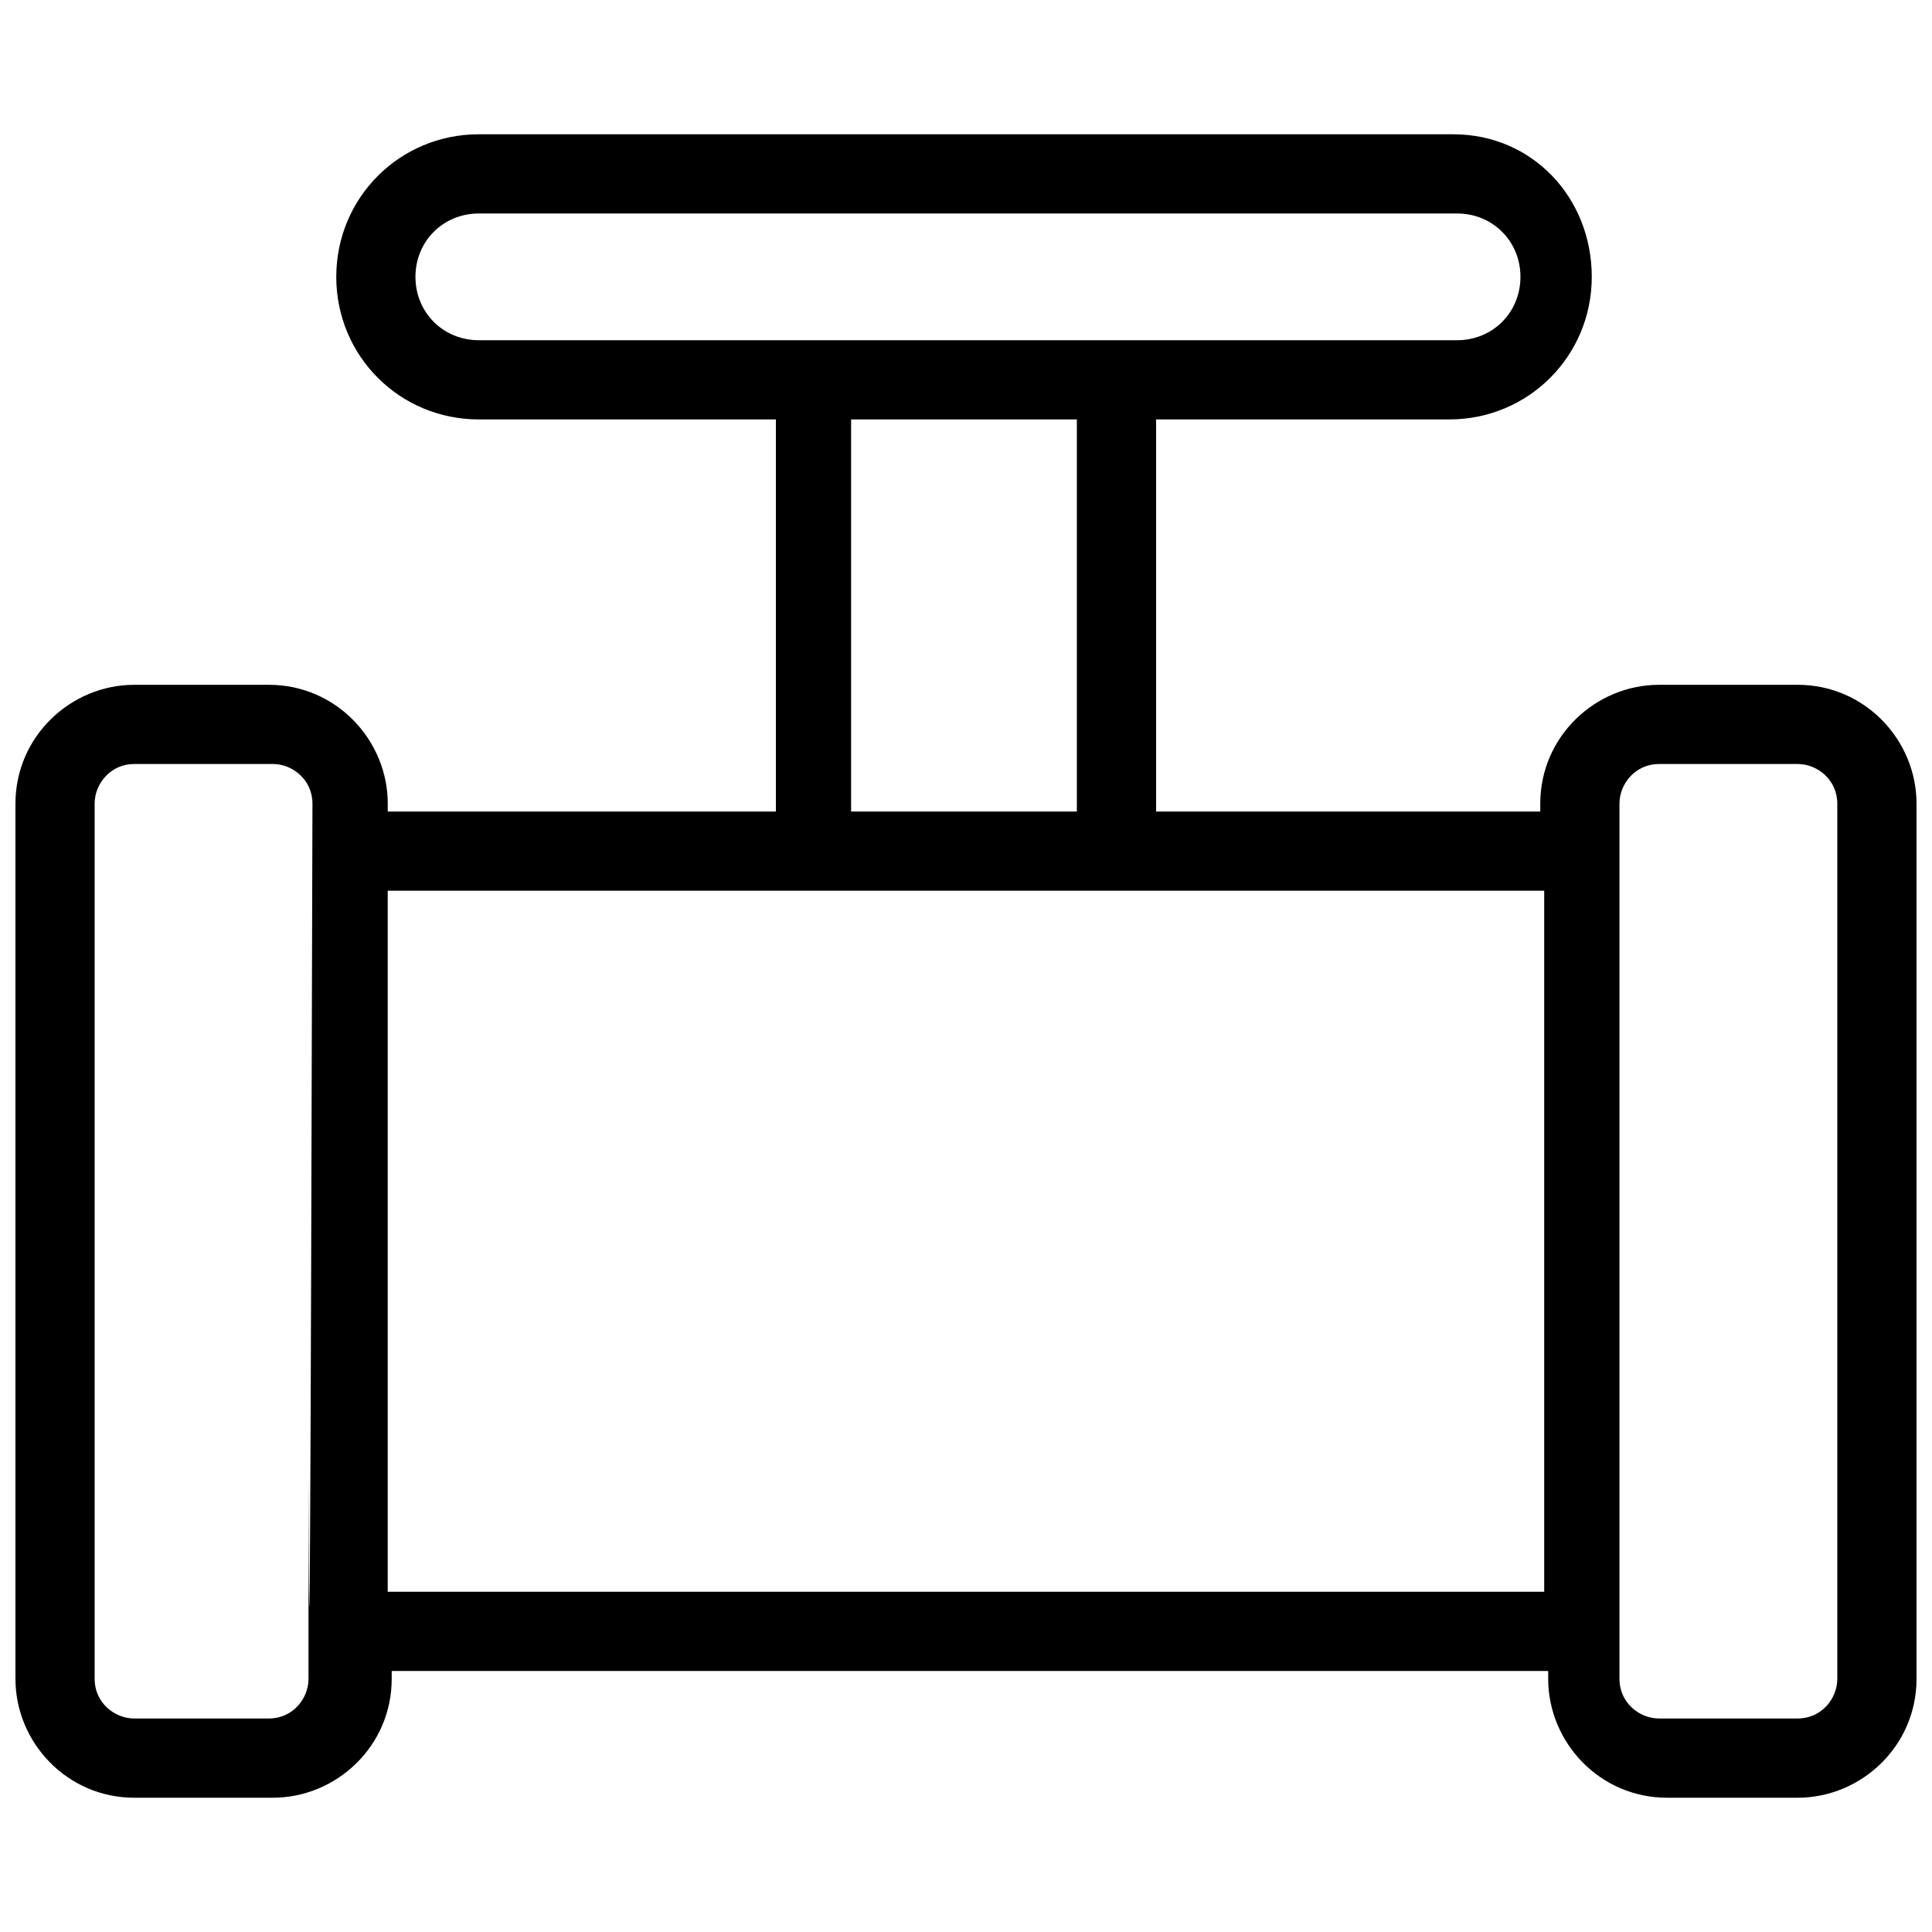 <?xml version="1.0" encoding="UTF-8"?>
<!-- Uploaded to: ICON Repo, www.svgrepo.com, Generator: ICON Repo Mixer Tools -->
<svg width="800px" height="800px" version="1.1" viewBox="144 144 512 512" xmlns="http://www.w3.org/2000/svg">
 <defs>
  <clipPath id="a">
   <path d="m148.09 179h503.81v442h-503.81z"/>
  </clipPath>
 </defs>
 <g clip-path="url(#a)">
  <path d="m620.41 325.48h-36.734c-16.793 0-31.488 13.645-31.488 31.488v2.098h-101.81v-103.91h77.672c20.992 0 37.785-16.793 37.785-37.785 0-20.992-15.746-37.785-36.734-37.785h-258.2c-20.992 0-37.785 16.793-37.785 37.785 0 20.992 16.793 37.785 37.785 37.785h78.719v103.91h-102.86v-2.098c0-16.793-13.645-31.488-31.488-31.488h-35.688c-16.793 0-31.488 13.645-31.488 31.488v231.96c0 16.793 13.645 31.488 31.488 31.488h36.734c16.793 0 31.488-13.645 31.488-31.488v-2.098h306.48v2.098c0 16.793 13.645 31.488 31.488 31.488h34.637c16.793 0 31.488-13.645 31.488-31.488v-231.96c0-16.793-13.645-31.488-31.488-31.488zm-366.31-108.11c0-9.445 7.348-16.793 16.793-16.793h259.25c9.445 0 16.793 7.348 16.793 16.793 0 9.445-7.348 16.793-16.793 16.793h-259.25c-9.449 0-16.793-7.348-16.793-16.793zm115.45 37.785h59.828v103.91h-59.828zm-143.79 333.77c0 5.246-4.199 10.496-10.496 10.496h-35.688c-5.246 0-10.496-4.199-10.496-10.496v-231.96c0-5.246 4.199-10.496 10.496-10.496h36.734c5.246 0 10.496 4.199 10.496 10.496-1.047 422.99-1.047 53.531-1.047 231.96zm20.992-23.09v-185.78h306.48v185.78zm384.15 23.09c0 5.246-4.199 10.496-10.496 10.496h-36.734c-5.246 0-10.496-4.199-10.496-10.496v-231.96c0-5.246 4.199-10.496 10.496-10.496h36.734c5.246 0 10.496 4.199 10.496 10.496z"/>
 </g>
</svg>